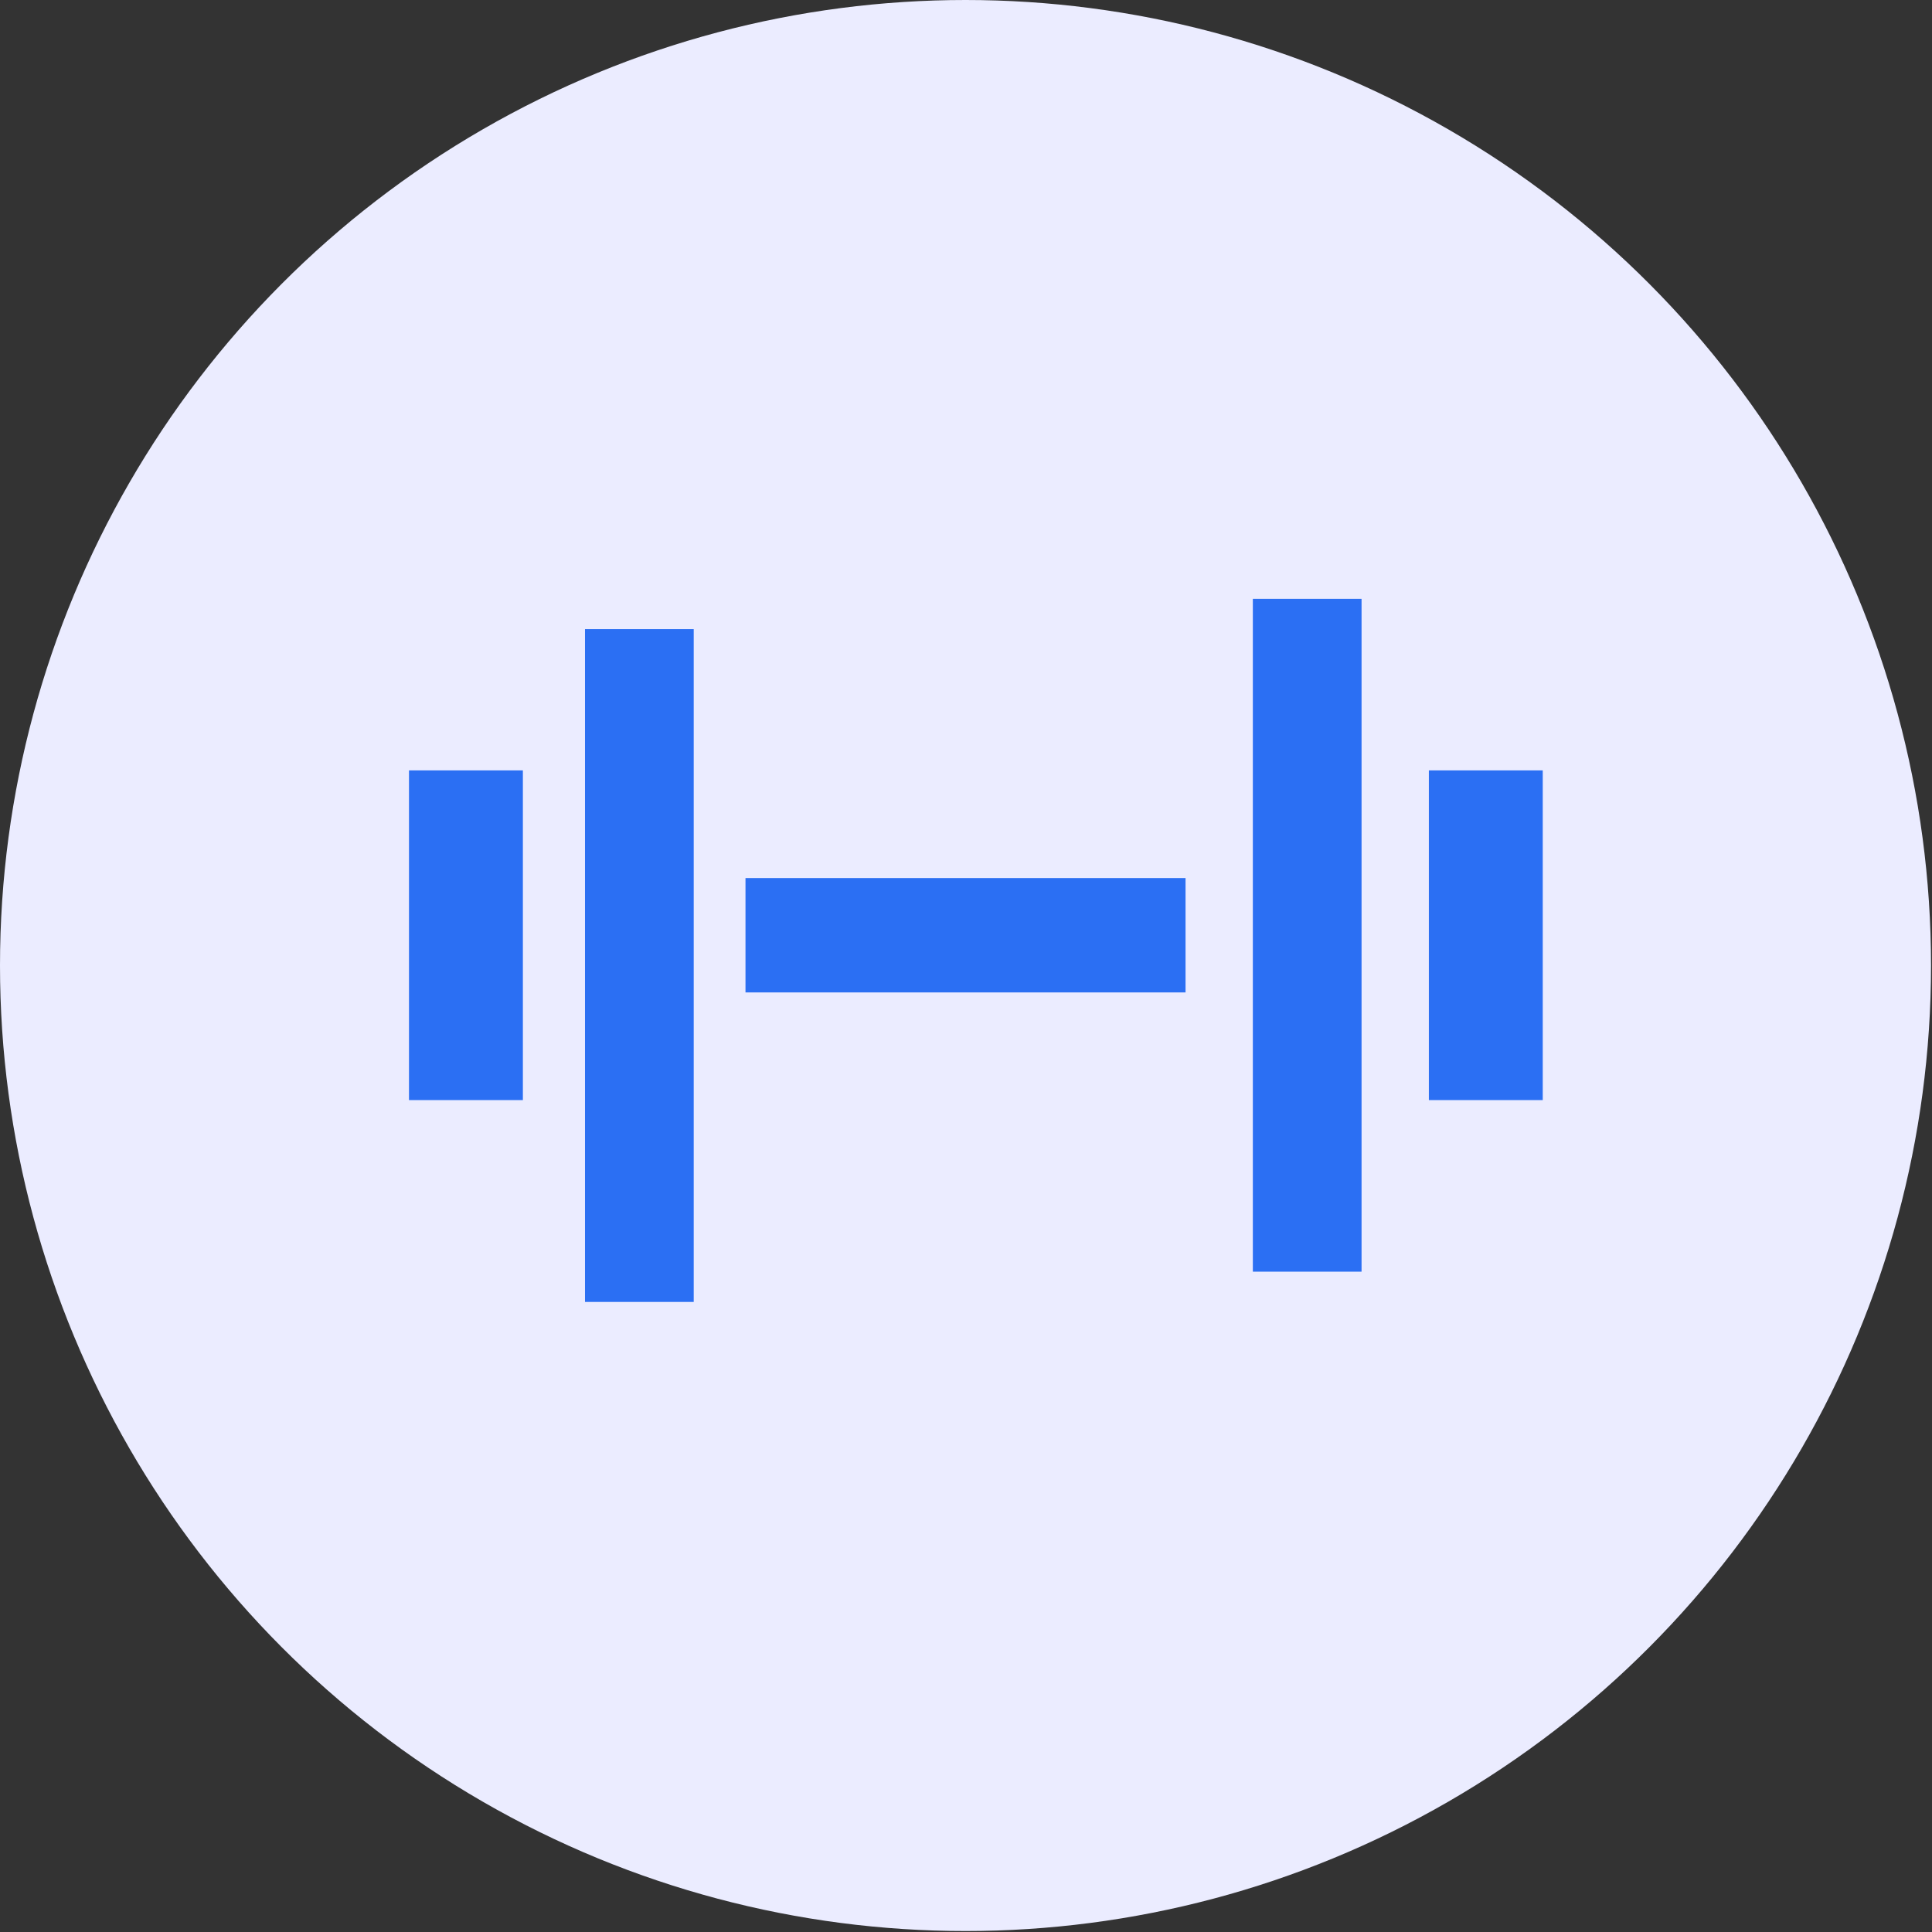 <?xml version="1.0" encoding="UTF-8" standalone="no"?><!DOCTYPE svg PUBLIC "-//W3C//DTD SVG 1.1//EN" "http://www.w3.org/Graphics/SVG/1.1/DTD/svg11.dtd"><svg width="100%" height="100%" viewBox="0 0 1334 1334" version="1.1" xmlns="http://www.w3.org/2000/svg" xmlns:xlink="http://www.w3.org/1999/xlink" xml:space="preserve" xmlns:serif="http://www.serif.com/" style="fill-rule:evenodd;clip-rule:evenodd;stroke-linejoin:round;stroke-miterlimit:2;"><rect x="0" y="0" width="1334" height="1334" fill="#333333" stroke="none"/><g id="Vector---Dumbbell" serif:id="Vector - Dumbbell"><circle cx="666.667" cy="666.667" r="666.667" style="fill:#ebecff;"/><rect x="514.745" y="606.272" width="303.843" height="78.978" style="fill:#2b6ff3;"/><rect x="403.932" y="434.379" width="75.067" height="464.576" style="fill:#2b6ff3;"/><rect x="865.058" y="413.473" width="75.067" height="464.576" style="fill:#2b6ff3;"/><rect x="282.395" y="531.94" width="78.642" height="227.642" style="fill:#2b6ff3;"/><rect x="986.595" y="531.94" width="78.642" height="227.642" style="fill:#2b6ff3;"/></g><g id="Vector---Dumbbell---32px" serif:id="Vector - Dumbbell - 32px"></g><g id="Vector---Chart" serif:id="Vector - Chart"></g><g id="Vector---Tracker" serif:id="Vector - Tracker"></g><g id="Vector---Plan" serif:id="Vector - Plan"></g><g id="Vector---Clean" serif:id="Vector - Clean"></g><g id="Vector---Track-Visual" serif:id="Vector - Track Visual"></g></svg>